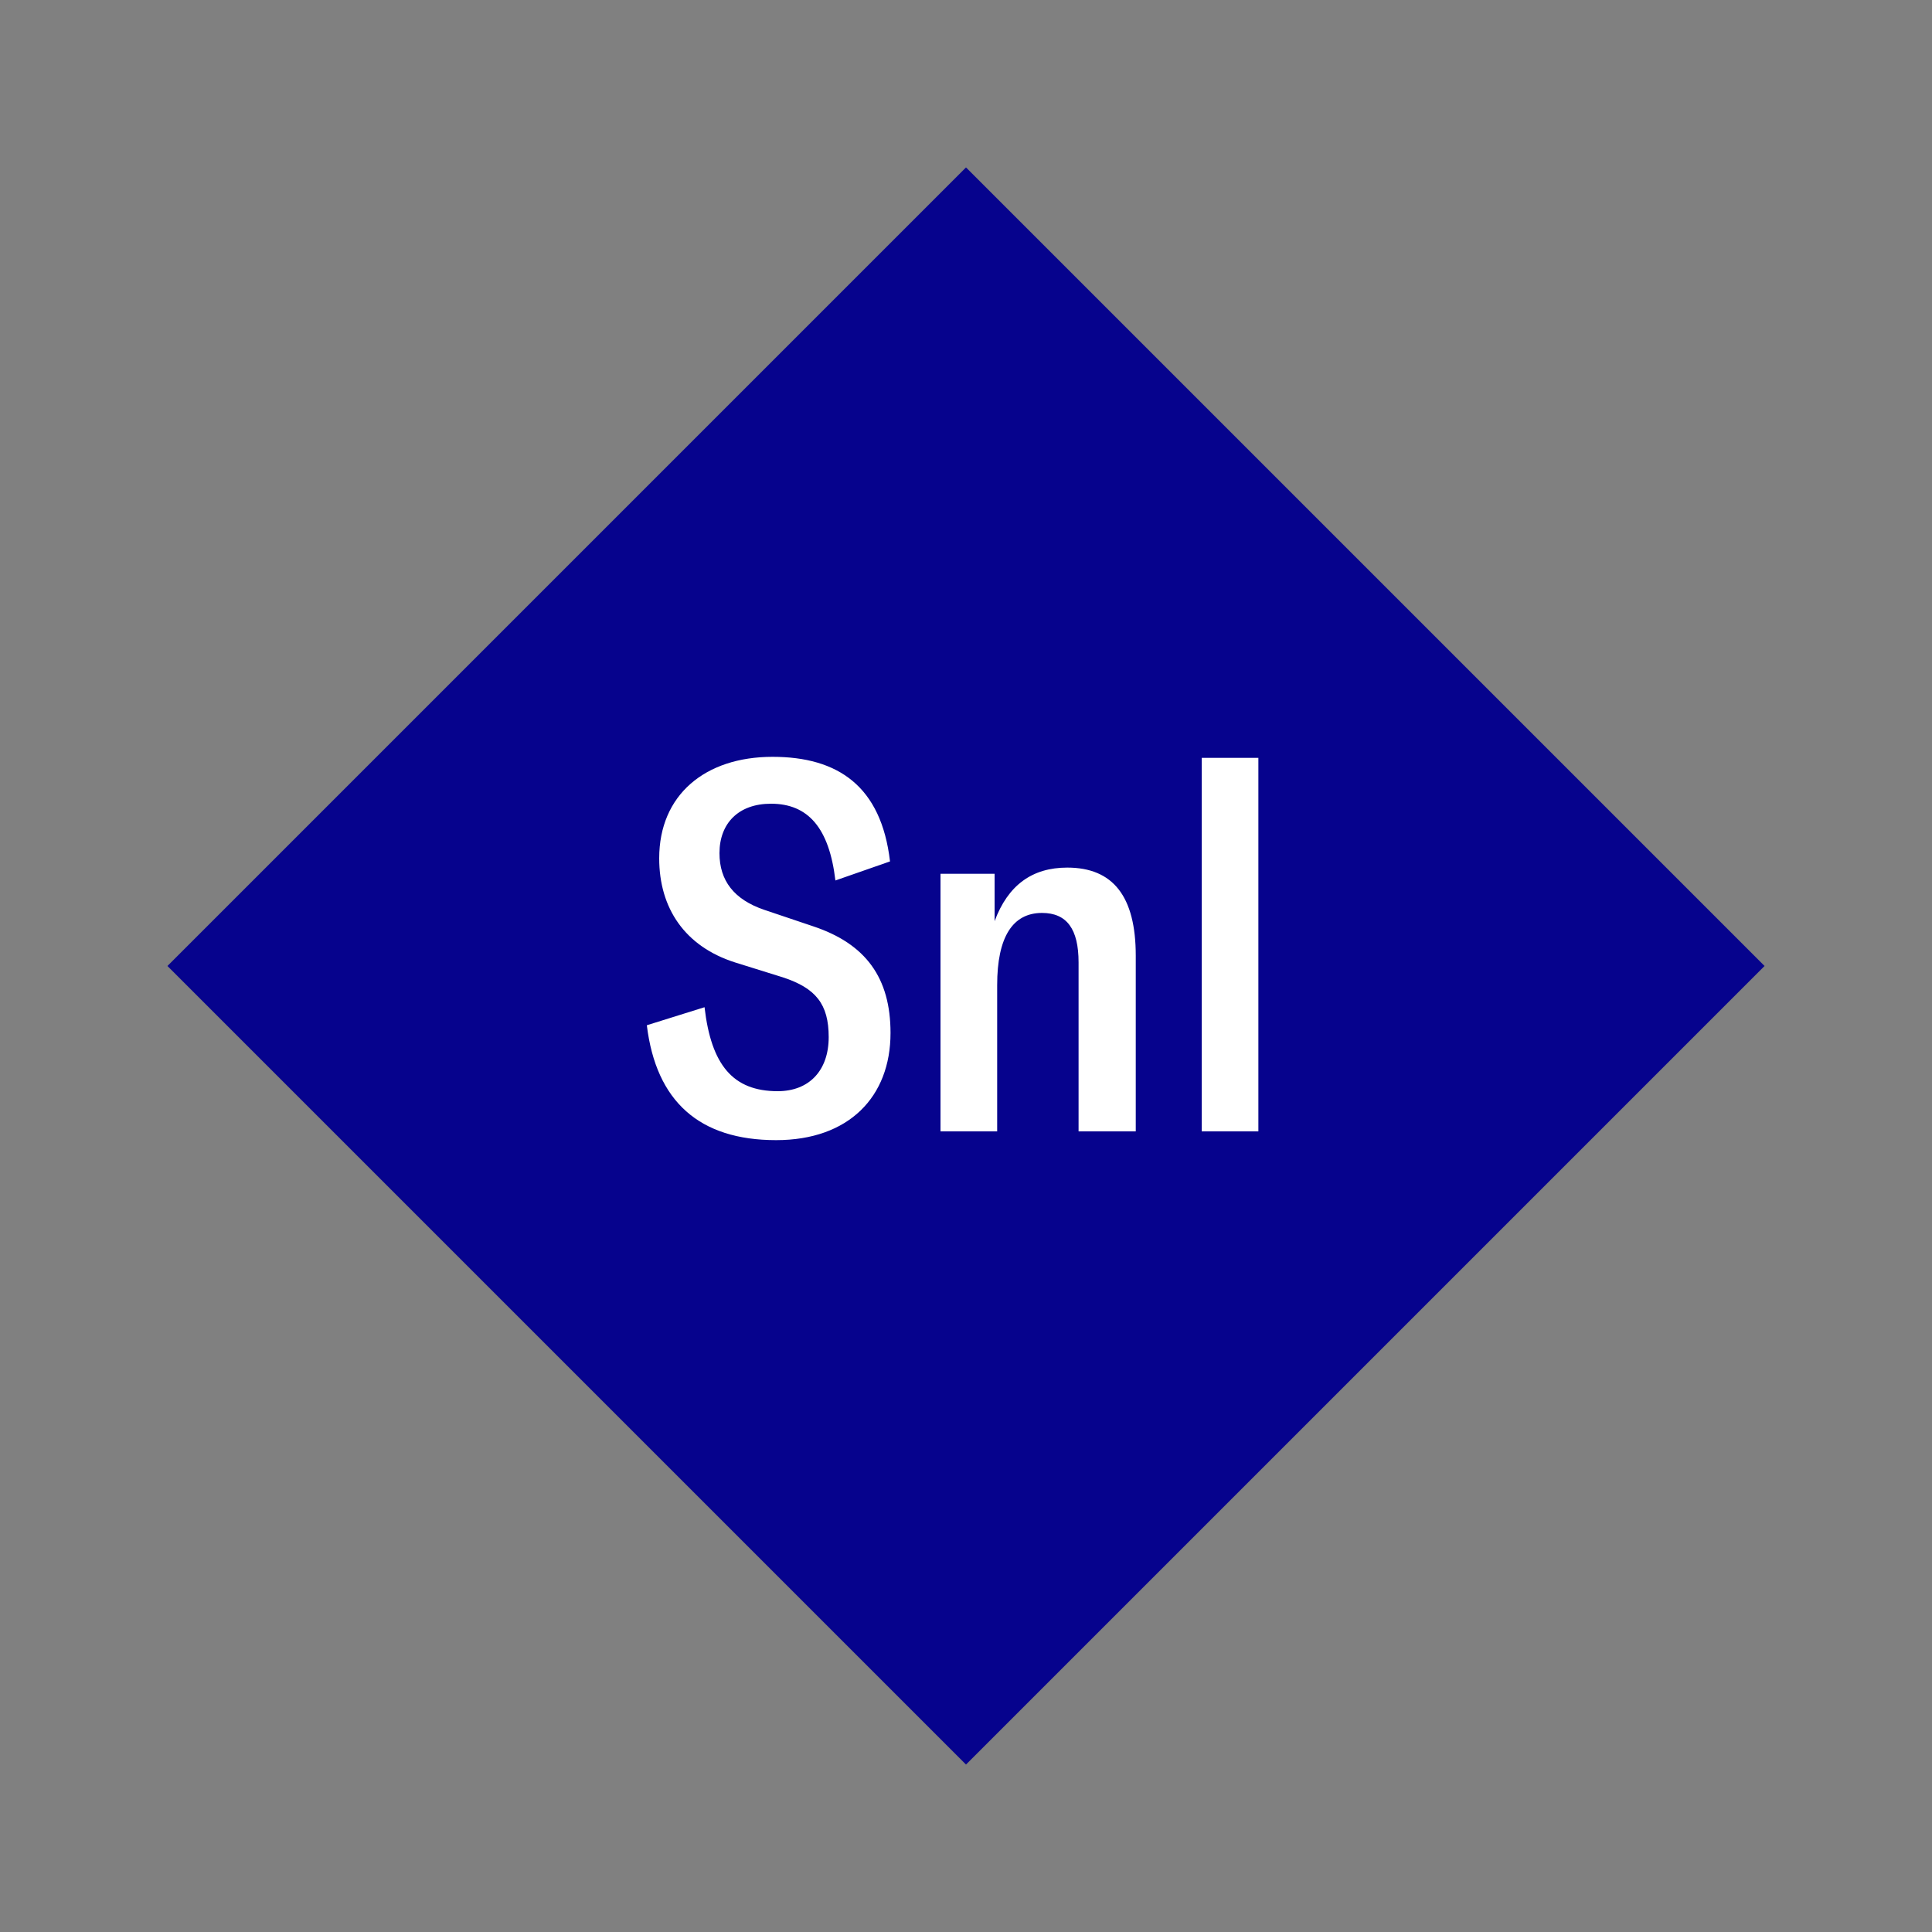 <svg width="1200" height="1200" xmlns="http://www.w3.org/2000/svg" viewBox="-75 -75 150 150"><rect x="-75" y="-75" width="150" height="150" fill="#808080" stroke="none"/><g><path transform="scale(1,1)" d="M0-62L62 0 0 62-62 0z" fill="#06038d"></path><path fill="#fff" d="M-14.74 13.52C-9.10 13.52-5.86 10.16-5.86 5.20C-5.86 0.92-7.78-1.72-11.86-3.08L-15.66-4.36C-18.02-5.16-19.14-6.64-19.14-8.76C-19.14-11.08-17.66-12.60-15.14-12.60C-12.26-12.60-10.62-10.72-10.14-6.64L-5.90-8.12C-6.58-13.96-9.94-16.24-15.02-16.24C-20.26-16.24-23.82-13.28-23.82-8.36C-23.82-4.48-21.82-1.52-17.94-0.28L-14.22 0.88C-11.66 1.72-10.66 2.96-10.66 5.52C-10.66 8.12-12.18 9.72-14.62 9.72C-18.10 9.72-19.78 7.68-20.30 3.20L-24.78 4.60C-24.06 10.52-20.70 13.52-14.74 13.52ZM-1.98 12.84L2.42 12.84L2.42 1.48C2.42-2.24 3.62-4.12 5.90-4.12C7.82-4.12 8.74-2.88 8.74-0.28L8.74 12.84L13.18 12.84L13.18-0.80C13.18-5.40 11.42-7.64 7.86-7.64C5.14-7.64 3.26-6.28 2.22-3.48L2.22-7.16L-1.98-7.16ZM22.70-16.16L18.30-16.16L18.30 12.84L22.70 12.84Z"></path></g></svg>